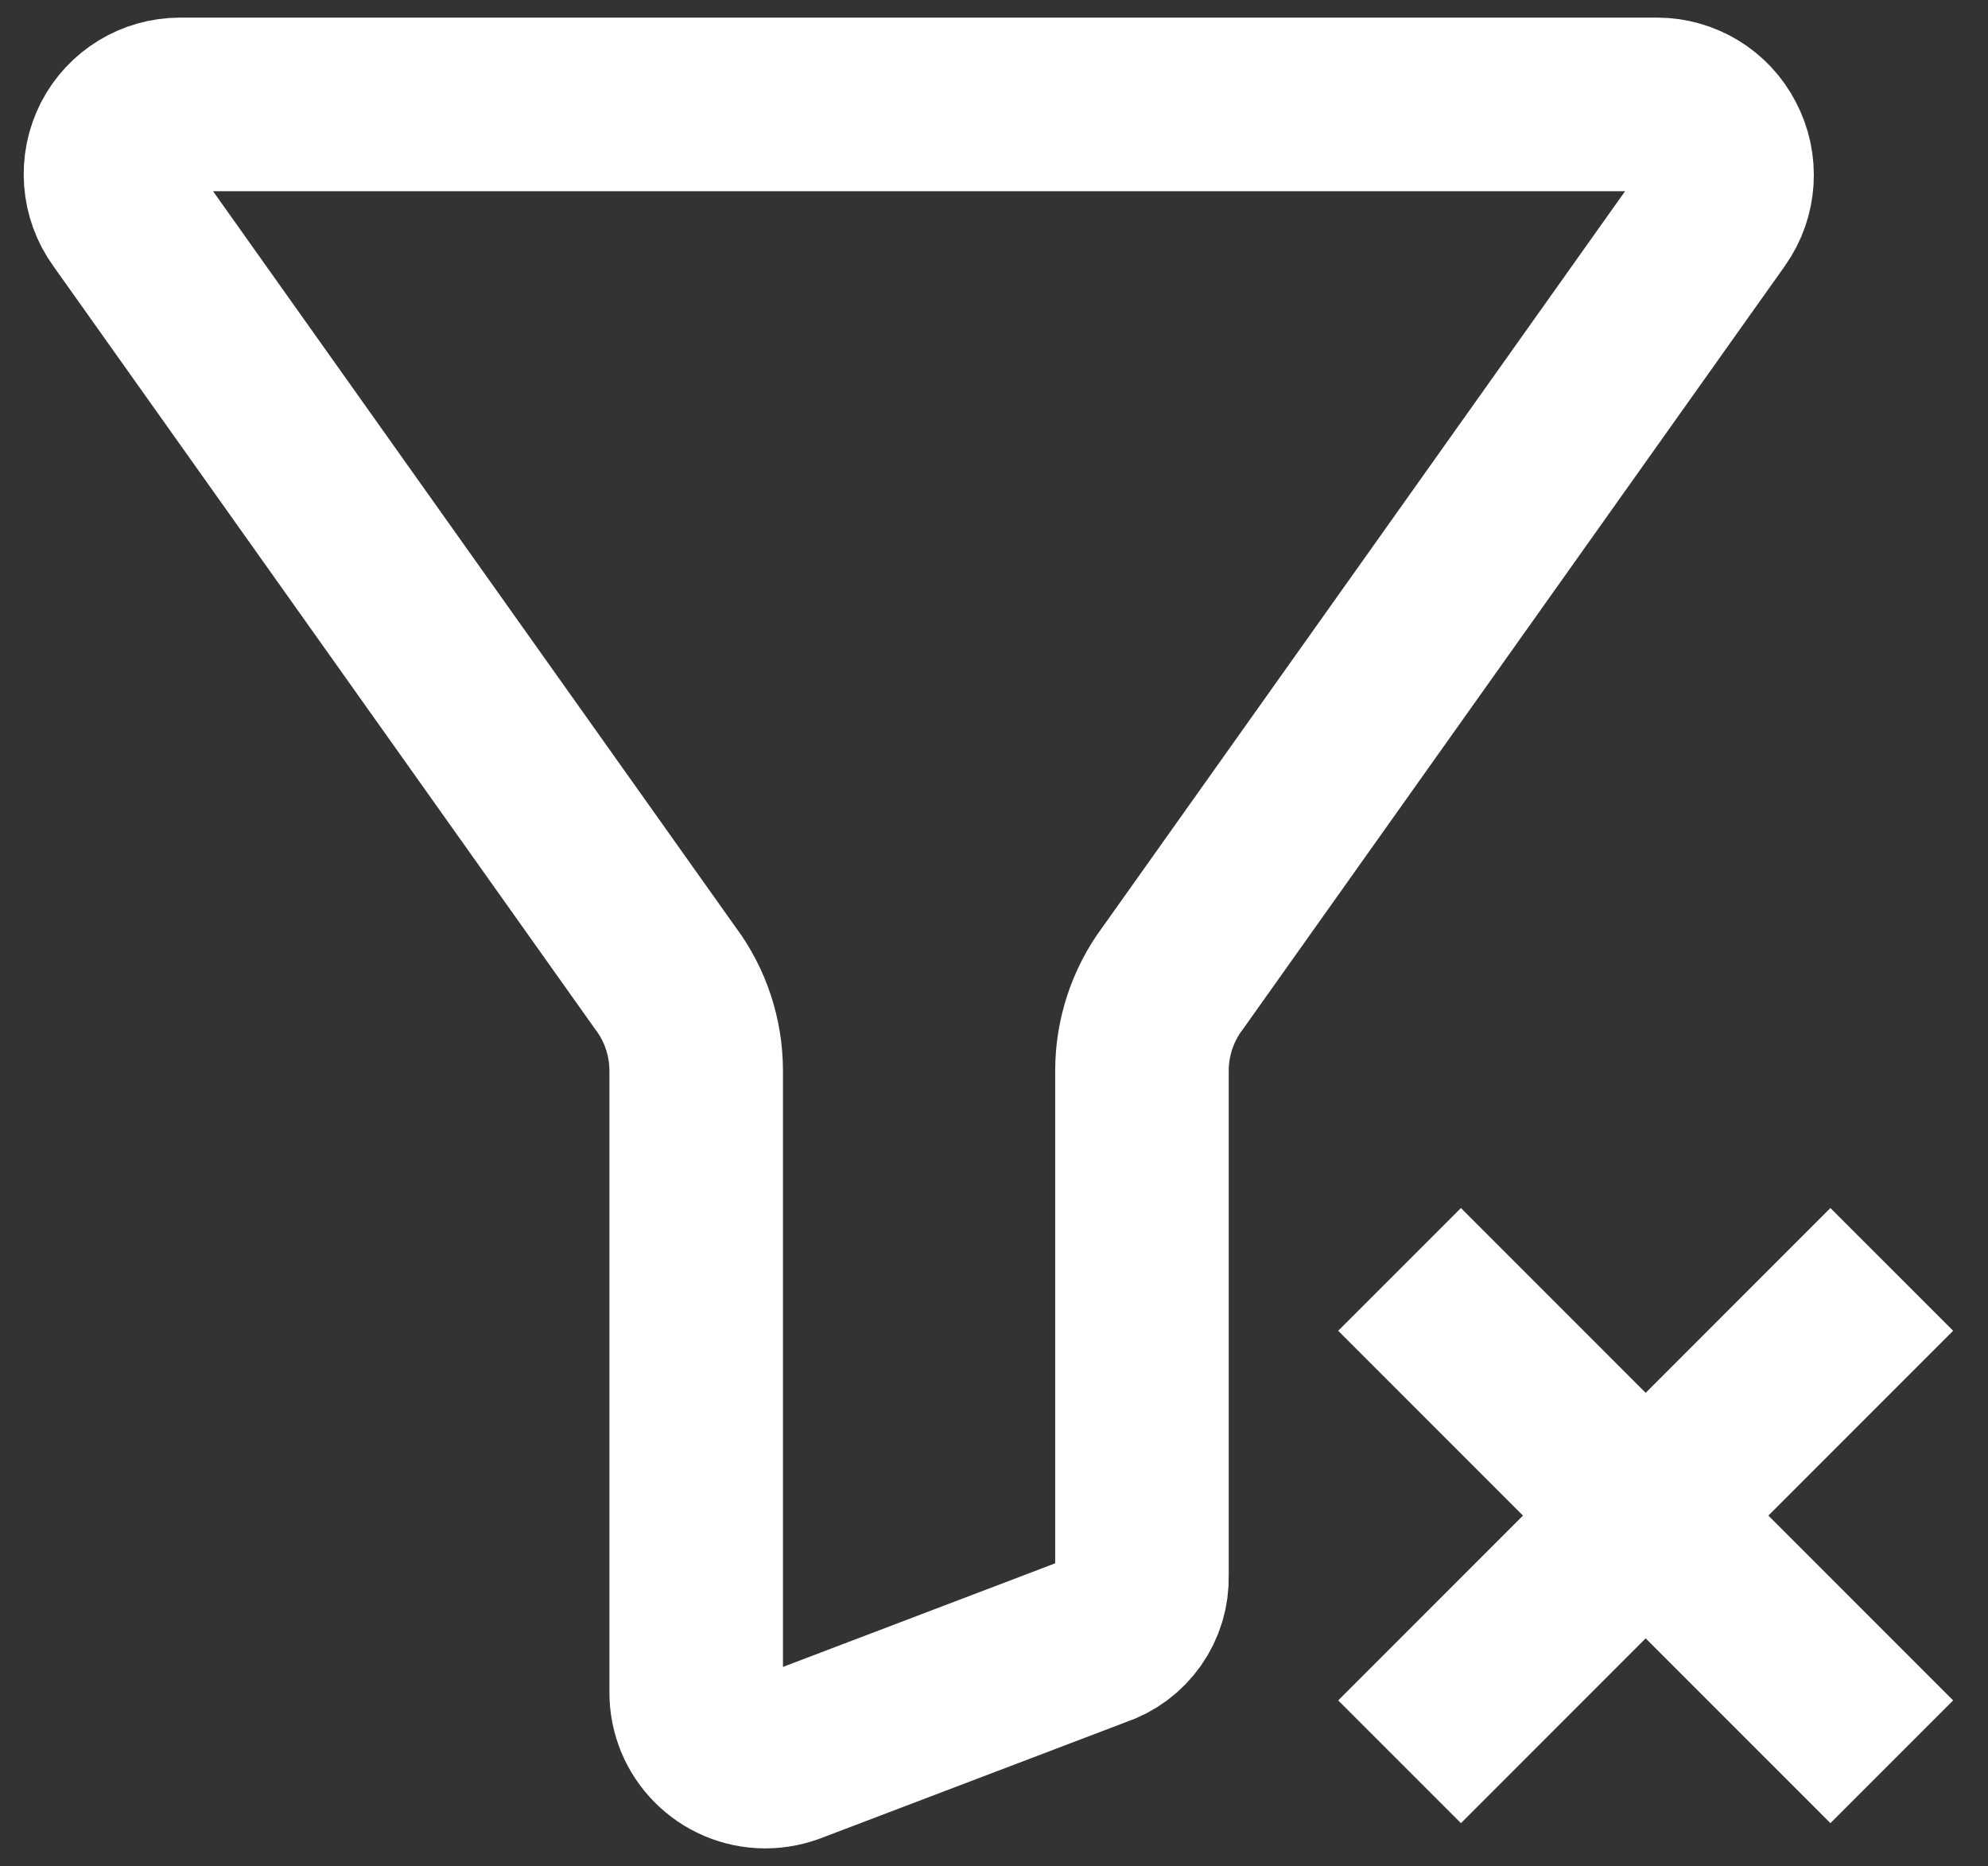 <?xml version="1.0" encoding="utf-8"?>
<!-- Generator: Adobe Illustrator 17.0.0, SVG Export Plug-In . SVG Version: 6.00 Build 0)  -->
<!DOCTYPE svg PUBLIC "-//W3C//DTD SVG 1.1//EN" "http://www.w3.org/Graphics/SVG/1.1/DTD/svg11.dtd">
<svg version="1.1" id="Layer_1" xmlns="http://www.w3.org/2000/svg" xmlns:xlink="http://www.w3.org/1999/xlink" x="0px" y="0px"
	 width="22.91px" height="21.501px" viewBox="0 0 22.91 21.501" enable-background="new 0 0 22.91 21.501" xml:space="preserve">
<rect x="0" y="0" width="22.91" height="21.501" fill="#333333" stroke="none"/>
<g id="Component_157_1" transform="translate(0.517 0.5)">
	<g id="Group_1115" transform="translate(15.95 14.411)">
		<line id="Line_41" fill="none" stroke="#FFFFFF" stroke-width="2" x1="-0.338" y1="-0.286" x2="5.334" y2="5.387"/>
		<line id="Line_42" fill="none" stroke="#FFFFFF" stroke-width="2" x1="5.334" y1="-0.286" x2="-0.338" y2="5.387"/>
	</g>
	<path id="filter_icon_fill" fill="none" stroke="#FFFFFF" stroke-width="2" d="M18.581,0.703H1.558c-0.3,0-0.575,0.167-0.713,0.434
		C0.707,1.408,0.731,1.734,0.909,1.981l6.24,8.786l0.007,0.009c0.227,0.306,0.349,0.676,0.35,1.057v7.162
		c-0.003,0.44,0.352,0.798,0.792,0.801c0.001,0,0.002,0,0.004,0c0.108,0,0.214-0.022,0.314-0.063L12.12,18.4
		c0.32-0.105,0.533-0.408,0.523-0.745v-5.821c0.001-0.381,0.123-0.751,0.349-1.057l0.007-0.009l6.24-8.786
		c0.175-0.249,0.195-0.575,0.053-0.844C19.155,0.871,18.88,0.704,18.581,0.703z"/>
</g>
</svg>
